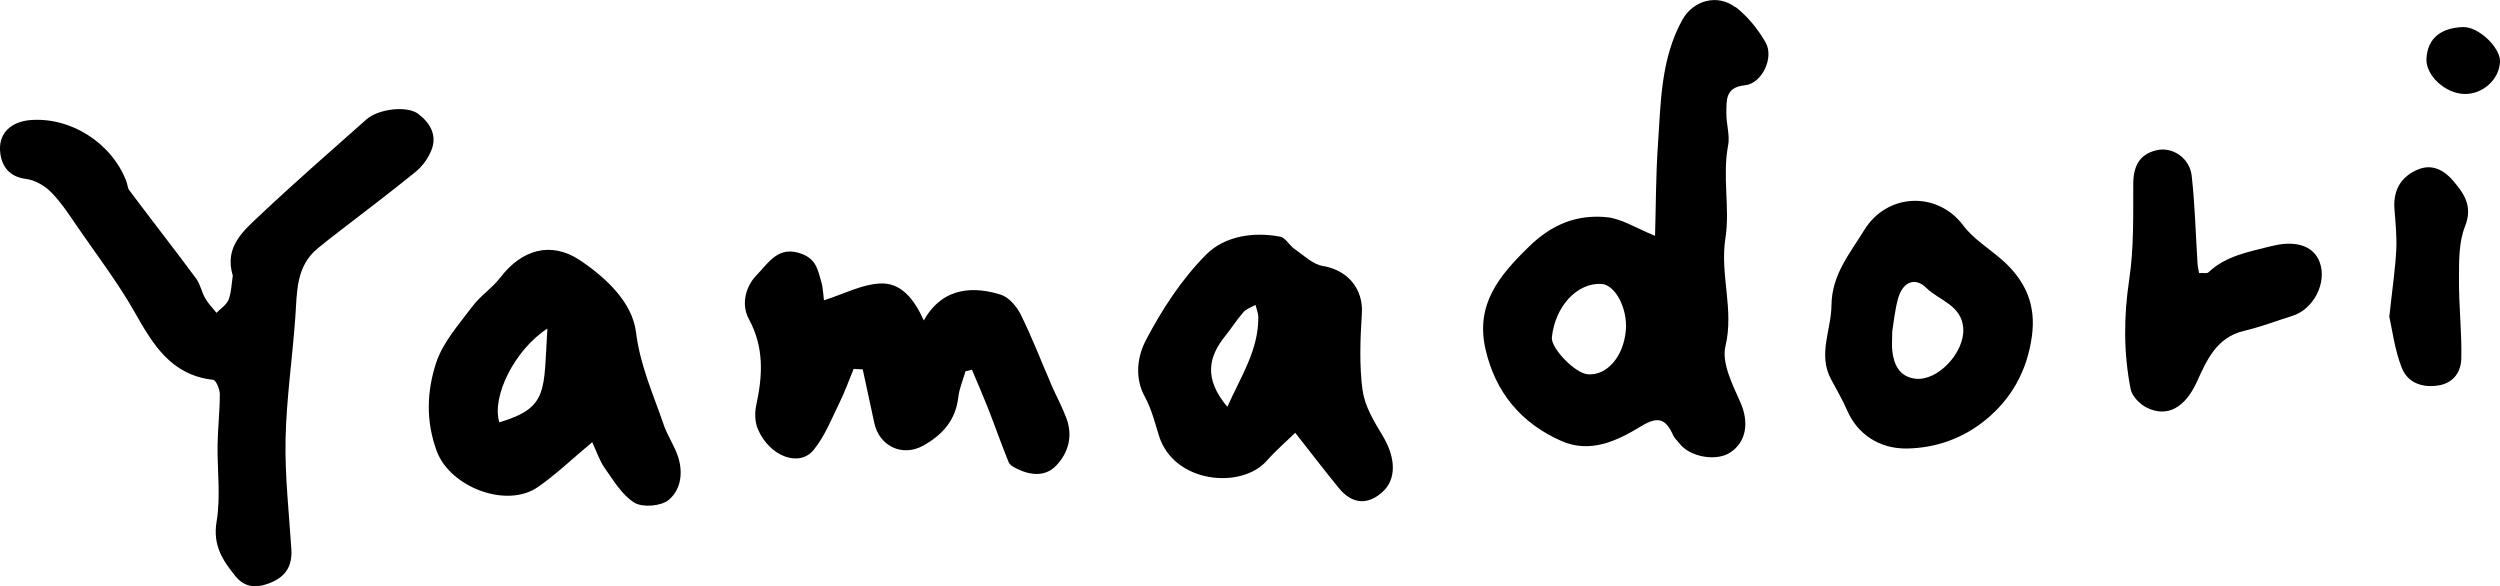 <?xml version="1.0" encoding="UTF-8"?><svg id="b" xmlns="http://www.w3.org/2000/svg" width="255.9" height="60" viewBox="0 0 255.9 60"><g id="c"><path d="M177.64.75c-1.81-1.4-4.31-.74-5.43,1.27-2.23,4.02-2.21,8.51-2.51,12.9-.21,3.08-.2,6.18-.29,9.22-1.96-.79-3.42-1.76-4.95-1.91-3.05-.29-5.6.71-7.98,3.04-3.06,2.98-5.44,5.89-4.44,10.41,1,4.46,3.65,7.65,7.81,9.47,2.98,1.3,5.72-.05,8.17-1.54,1.77-1.08,2.53-.66,3.25.96.13.3.42.53.62.8,1.06,1.41,3.79,1.9,5.23.94,1.68-1.12,1.9-3.13,1.04-5.09-.81-1.84-1.96-4.08-1.54-5.8.9-3.76-.6-7.32,0-11.09.47-3-.34-6.27.27-9.45.2-1.05-.2-2.2-.18-3.3.02-1.3-.14-2.65,1.9-2.85,1.73-.17,3.01-2.82,2.12-4.38-.78-1.36-1.84-2.67-3.07-3.63ZM166.42,33.81c-.23,2.71-1.96,4.68-3.92,4.5-1.3-.12-3.77-2.68-3.65-3.79.34-3.14,2.54-5.58,5.06-5.46,1.42.07,2.71,2.52,2.51,4.76Z" fill="#000" stroke-width="0"/><path d="M42.82,11.66c-1.18-.88-4.1-.51-5.31.56-3.61,3.21-7.26,6.38-10.77,9.69-1.75,1.65-3.83,3.31-2.91,6.31-.13.81-.14,1.69-.43,2.45-.21.53-.81.91-1.24,1.35-.39-.49-.84-.94-1.15-1.48-.37-.64-.5-1.43-.93-2.02-2.25-3.04-4.58-6.02-6.85-9.05-.18-.24-.18-.62-.3-.92-1.51-3.94-5.74-6.63-9.92-6.25C1.17,12.49-.04,13.56,0,15.27c.04,1.42.71,2.8,2.63,3.04.92.11,1.94.69,2.6,1.36,1.07,1.09,1.91,2.4,2.78,3.67,1.96,2.84,4.06,5.6,5.76,8.59,1.89,3.34,3.74,6.47,8.05,6.95.29.03.68.96.68,1.48,0,1.71-.2,3.43-.23,5.14-.04,2.63.33,5.33-.1,7.89-.41,2.43.63,3.99,1.94,5.6.97,1.2,2.21,1.23,3.6.65,1.6-.66,2.22-1.77,2.11-3.45-.24-3.75-.67-7.51-.59-11.26.09-4.17.71-8.33,1-12.5.18-2.55.05-5.16,2.29-7.01.76-.63,1.54-1.23,2.32-1.83,2.58-2,5.19-3.95,7.71-6.01.69-.56,1.28-1.38,1.61-2.21.61-1.53-.14-2.8-1.34-3.7Z" fill="#000" stroke-width="0"/><path d="M107.63,39.41c-1.05-2.42-1.99-4.88-3.16-7.24-.41-.82-1.22-1.76-2.04-2.01-2.41-.75-5.81-1.03-7.87,2.64-.98-2.17-2.32-3.92-4.53-3.78-1.86.11-3.66,1.07-5.69,1.72-.08-.57-.09-1.3-.29-1.96-.33-1.11-.49-2.21-1.92-2.77-2.45-.97-3.48.92-4.68,2.15-1.15,1.17-1.6,3.01-.8,4.49,1.58,2.9,1.42,5.79.76,8.82-.17.78-.14,1.74.17,2.46,1.17,2.77,4.22,3.94,5.7,2.13,1.14-1.39,1.83-3.17,2.64-4.82.56-1.13.98-2.32,1.46-3.48l.93.05c.39,1.82.79,3.64,1.18,5.47.51,2.41,2.89,3.51,5,2.34,1.98-1.1,3.33-2.6,3.6-4.96.1-.9.49-1.77.74-2.66.22-.05.44-.1.66-.15.54,1.28,1.1,2.56,1.61,3.85.73,1.86,1.39,3.75,2.14,5.6.13.32.58.56.93.72,1.39.66,2.87.78,3.97-.39,1.25-1.33,1.68-3.03,1.02-4.81-.43-1.16-1.03-2.26-1.53-3.39Z" fill="#000" stroke-width="0"/><path d="M139.48,40.03c-.35-2.59-.25-5.28-.08-7.91.17-2.53-1.42-4.46-3.98-4.89-1.05-.17-1.99-1.11-2.93-1.76-.52-.36-.9-1.13-1.43-1.24-2.79-.54-5.74-.04-7.59,1.82-2.5,2.51-4.53,5.62-6.18,8.78-.83,1.58-1.21,3.78-.1,5.79.67,1.22,1.02,2.63,1.44,3.98,1.51,4.86,8.41,5.52,11.03,2.57,1-1.13,2.16-2.12,2.92-2.87,1.59,2.02,3.01,3.88,4.49,5.69,1.34,1.63,2.96,1.73,4.46.35,1.43-1.31,1.34-3.5.02-5.7-.87-1.45-1.85-3.03-2.06-4.64ZM125.63,41.64c-2.47-2.93-1.9-5.16-.2-7.27.63-.78,1.17-1.65,1.84-2.41.31-.35.82-.51,1.24-.75.1.4.28.81.29,1.21.04,3.38-1.75,6.06-3.17,9.22Z" fill="#000" stroke-width="0"/><path d="M67.93,43.45c-1.07-3.11-2.41-6.04-2.83-9.46-.38-3.05-3.09-5.58-5.72-7.34-3-2.01-6-1.08-8.16,1.75-.83,1.09-2.05,1.87-2.87,2.97-1.36,1.82-2.99,3.63-3.69,5.72-.97,2.92-1.1,6.02.06,9.12,1.38,3.66,7.15,5.88,10.36,3.63,1.89-1.32,3.57-2.94,5.54-4.58.42.89.73,1.86,1.28,2.65.91,1.28,1.78,2.78,3.05,3.55.85.51,2.73.35,3.5-.29,1.31-1.1,1.51-2.94.88-4.64-.39-1.05-1.03-2.01-1.4-3.06ZM51.11,43.23c-.81-2.65,1.58-7.43,4.92-9.6-.4,6.38.15,8.09-4.92,9.6Z" fill="#000" stroke-width="0"/><path d="M205,26.67c-1.34-1.21-2.99-2.18-4.04-3.59-2.63-3.52-7.79-3.36-10.15.49-1.47,2.4-3.31,4.56-3.34,7.67-.02,2.52-1.41,5.03-.05,7.57.56,1.05,1.17,2.08,1.64,3.17,1.07,2.49,3.34,3.97,6.13,3.93,3.03-.05,5.79-1.07,8.08-2.95,2.63-2.16,4.22-4.99,4.71-8.51.46-3.28-.67-5.71-2.98-7.79ZM196.02,38.76c-1.59-.21-2.18-1.43-2.33-2.89-.06-.53,0-1.07,0-1.95.15-.9.26-2.15.59-3.34.46-1.7,1.72-2.28,2.91-1.1,1.31,1.29,3.62,1.75,3.77,4.15.15,2.44-2.62,5.43-4.93,5.13Z" fill="#000" stroke-width="0"/><path d="M232.54,25.18c-2.31.6-4.66.97-6.49,2.7-.15.14-.52.04-.95.07-.08-.43-.15-.69-.16-.95-.19-3.01-.26-6.03-.6-9.02-.21-1.83-2-3.01-3.65-2.59-1.73.43-2.32,1.66-2.33,3.43-.01,3.26.07,6.56-.41,9.77-.57,3.79-.59,7.51.14,11.23.14.72.91,1.52,1.6,1.88,2.15,1.1,3.97,0,5.15-2.55,1.03-2.24,2.01-4.62,4.88-5.29,1.67-.39,3.28-1.01,4.93-1.53,2.18-.68,3.57-3.4,2.79-5.5-.65-1.76-2.61-2.24-4.91-1.64Z" fill="#000" stroke-width="0"/><path d="M247.35,17.41c-1.71.8-2.4,2.18-2.25,4.05.11,1.38.25,2.77.18,4.15-.11,2.02-.41,4.03-.71,6.8.29,1.29.54,3.37,1.28,5.25.6,1.53,2.12,2.08,3.83,1.78,1.54-.28,2.23-1.45,2.26-2.75.06-2.71-.26-5.42-.24-8.13.01-1.81-.03-3.76.62-5.39.83-2.07-.12-3.38-1.21-4.66-.91-1.07-2.19-1.83-3.74-1.1Z" fill="#000" stroke-width="0"/><path d="M252.09,2.77c-2.09.08-3.62,1.03-3.72,3.28-.05,1.7,1.94,3.53,3.89,3.57,1.89.04,3.58-1.5,3.64-3.32.05-1.4-2.17-3.59-3.81-3.53Z" fill="#000" stroke-width="0"/></g></svg>